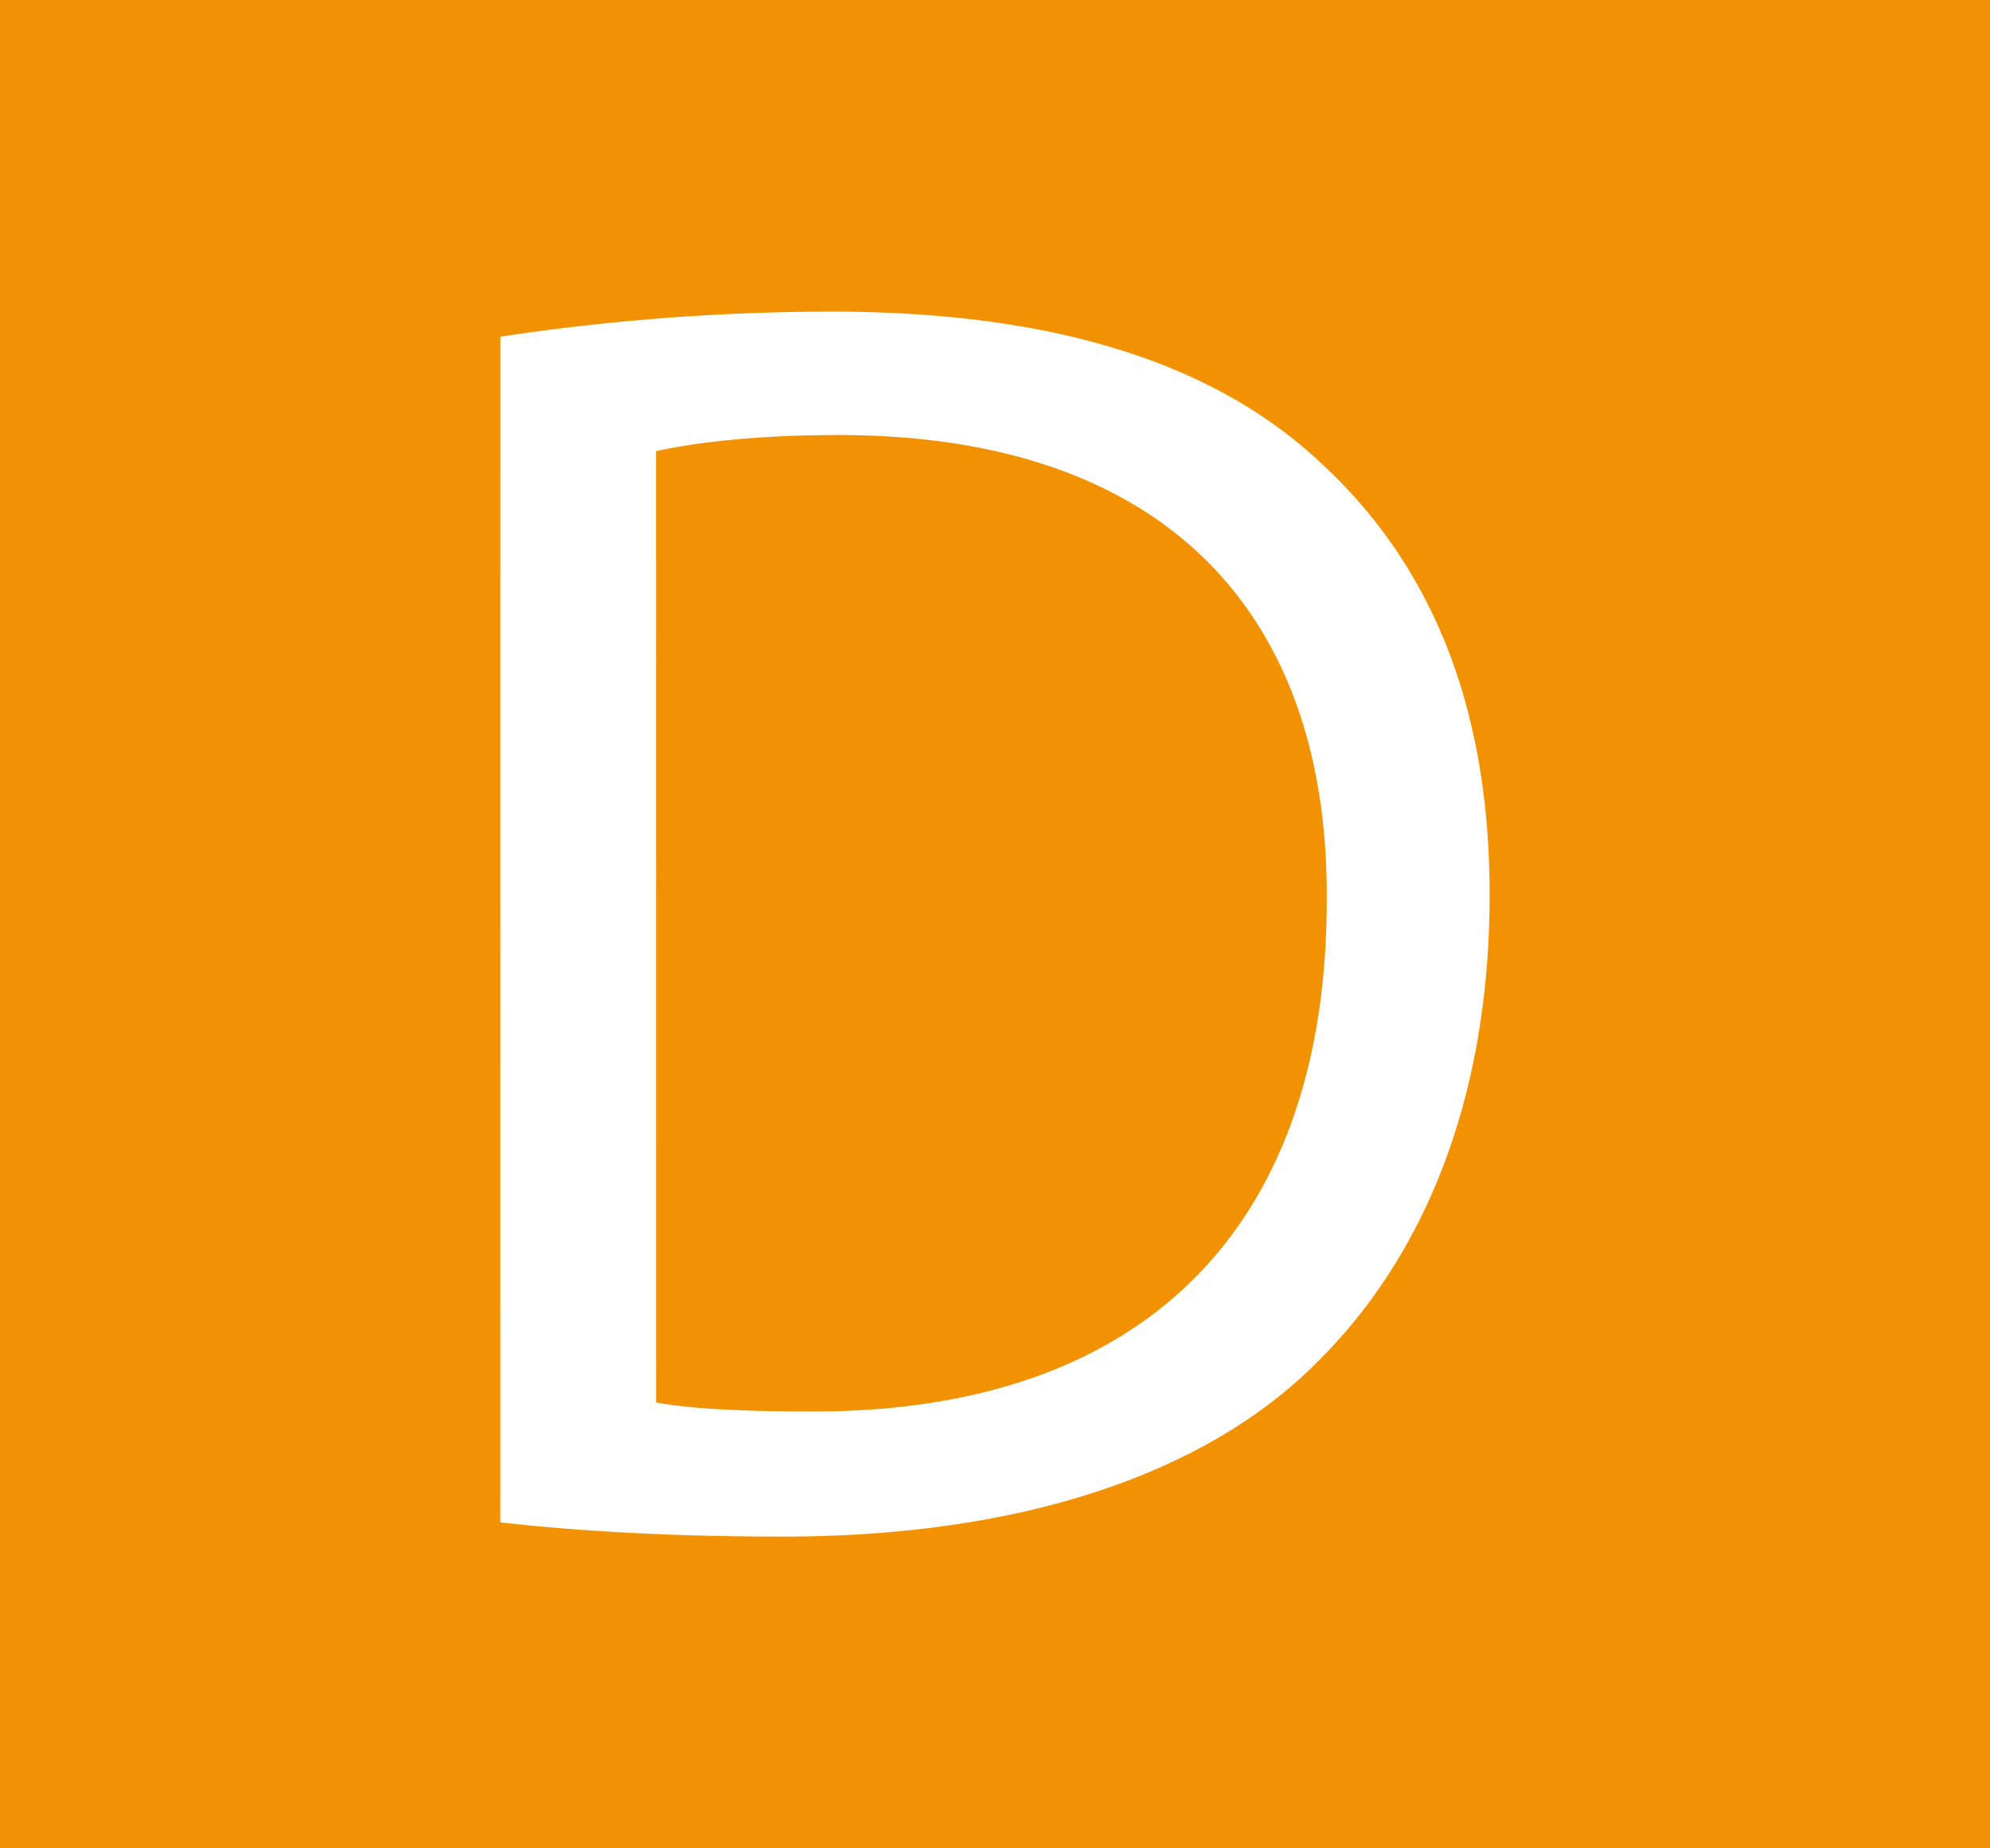 <svg xmlns="http://www.w3.org/2000/svg" viewBox="0 0 1500.57 1393.9"><defs><style>.cls-1{fill:#f39200;}.cls-2{fill:#fff;}</style></defs><g id="Calque_2" data-name="Calque 2"><g id="Calque_1-2" data-name="Calque 1"><rect class="cls-1" width="1500.57" height="1393.9"/><path class="cls-2" d="M377.32,253.92A1677.54,1677.54,0,0,1,626.84,235c168.71,0,288.75,39.1,368.24,113.28,81,74.18,128.18,179.39,128.18,326.39,0,148.38-45.92,269.78-130.81,353.42-85,85-225.25,130.78-402,130.78-83.7,0-153.75-4-213.18-10.74Zm117.42,803.83c29.64,5.37,72.82,6.76,118.71,6.76,250.85,0,387-140.3,387-385.76,1.41-214.42-120.05-350.65-368.13-350.65-60.75,0-106.64,5.37-137.61,12.12Z"/></g></g></svg>